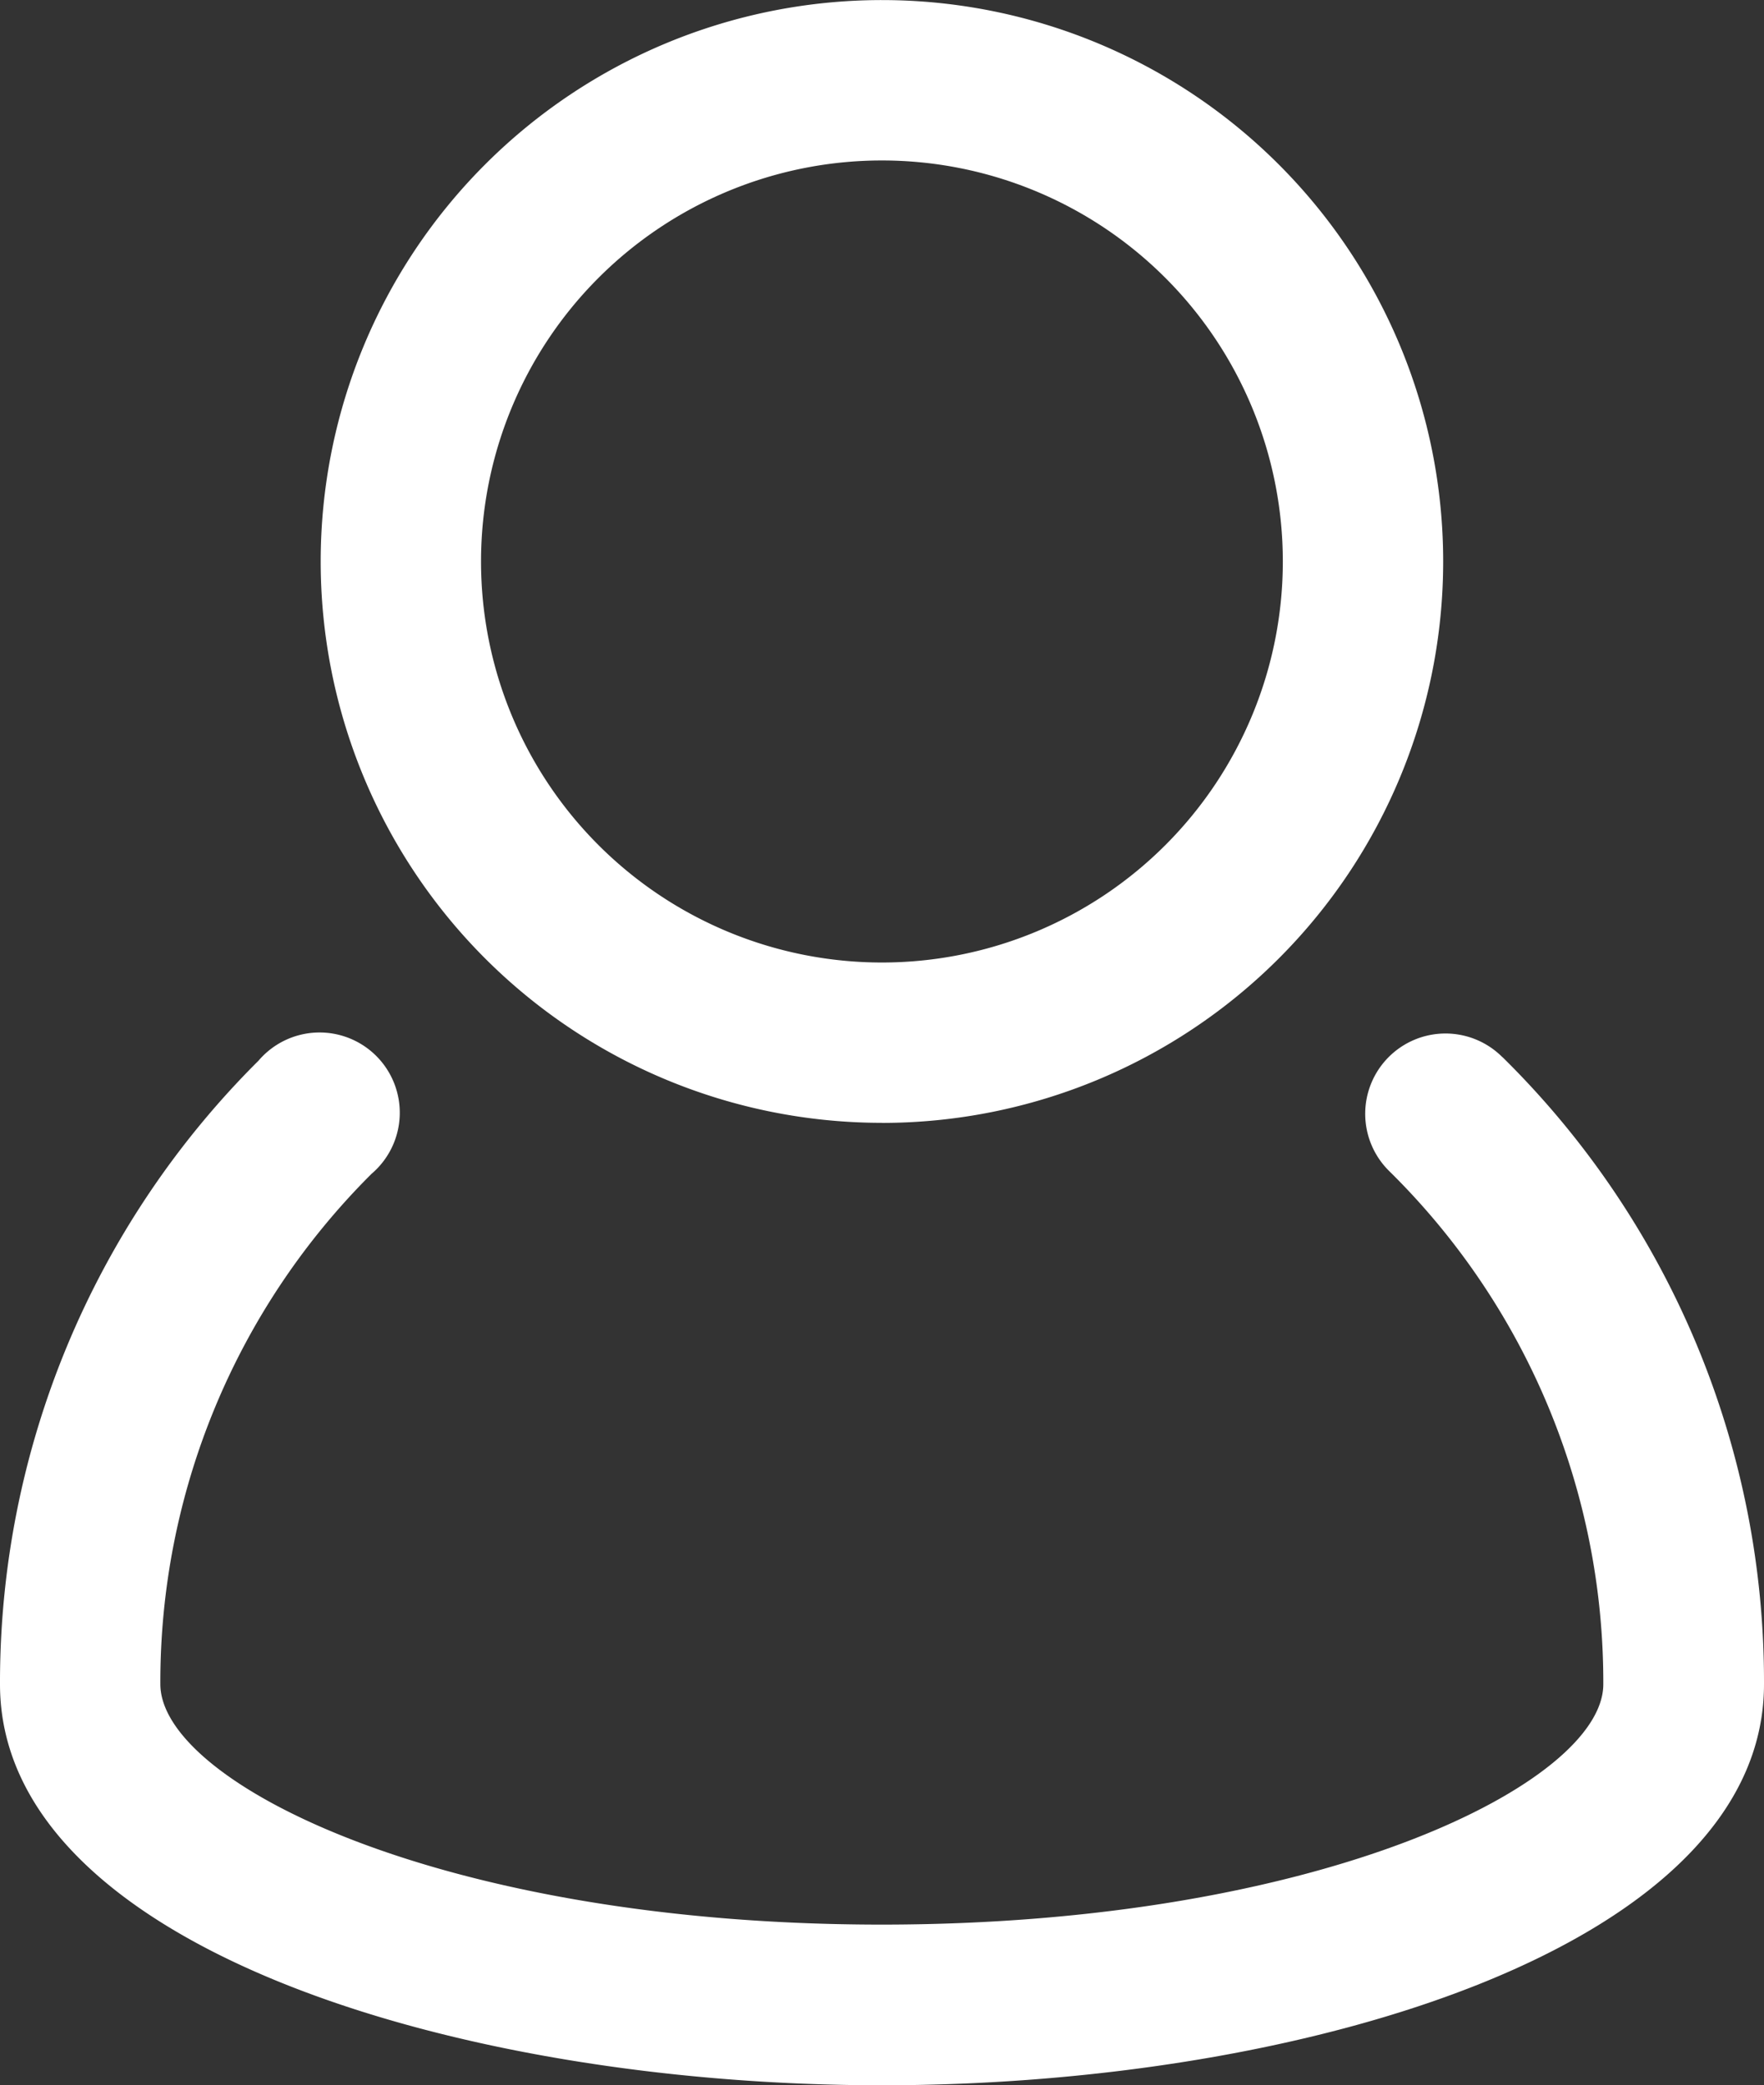 <svg xmlns="http://www.w3.org/2000/svg" width="24.962" height="29.5" viewBox="0 0 24.962 29.5"><rect x="0" y="0" width="24.962" height="29.5" fill="#333333" stroke="none"/><g fill="#fff"><path d="M21.26 14.955a1.136 1.136 0 1 0-1.6 1.613 10.141 10.141 0 0 1 3.028 7.258c0 1.388-3.978 3.4-10.212 3.4S2.269 25.213 2.269 23.824a10.142 10.142 0 0 1 2.989-7.219 1.135 1.135 0 1 0-1.6-1.6A12.4 12.4 0 0 0 0 23.826c0 3.685 6.43 5.673 12.481 5.673s12.481-1.988 12.481-5.673a12.39 12.39 0 0 0-3.7-8.871Z"/><path d="M12.48 15.885a7.942 7.942 0 1 0-7.942-7.943 7.942 7.942 0 0 0 7.942 7.942Zm0-13.615a5.673 5.673 0 1 1-5.673 5.673A5.673 5.673 0 0 1 12.48 2.27Z"/></g></svg>